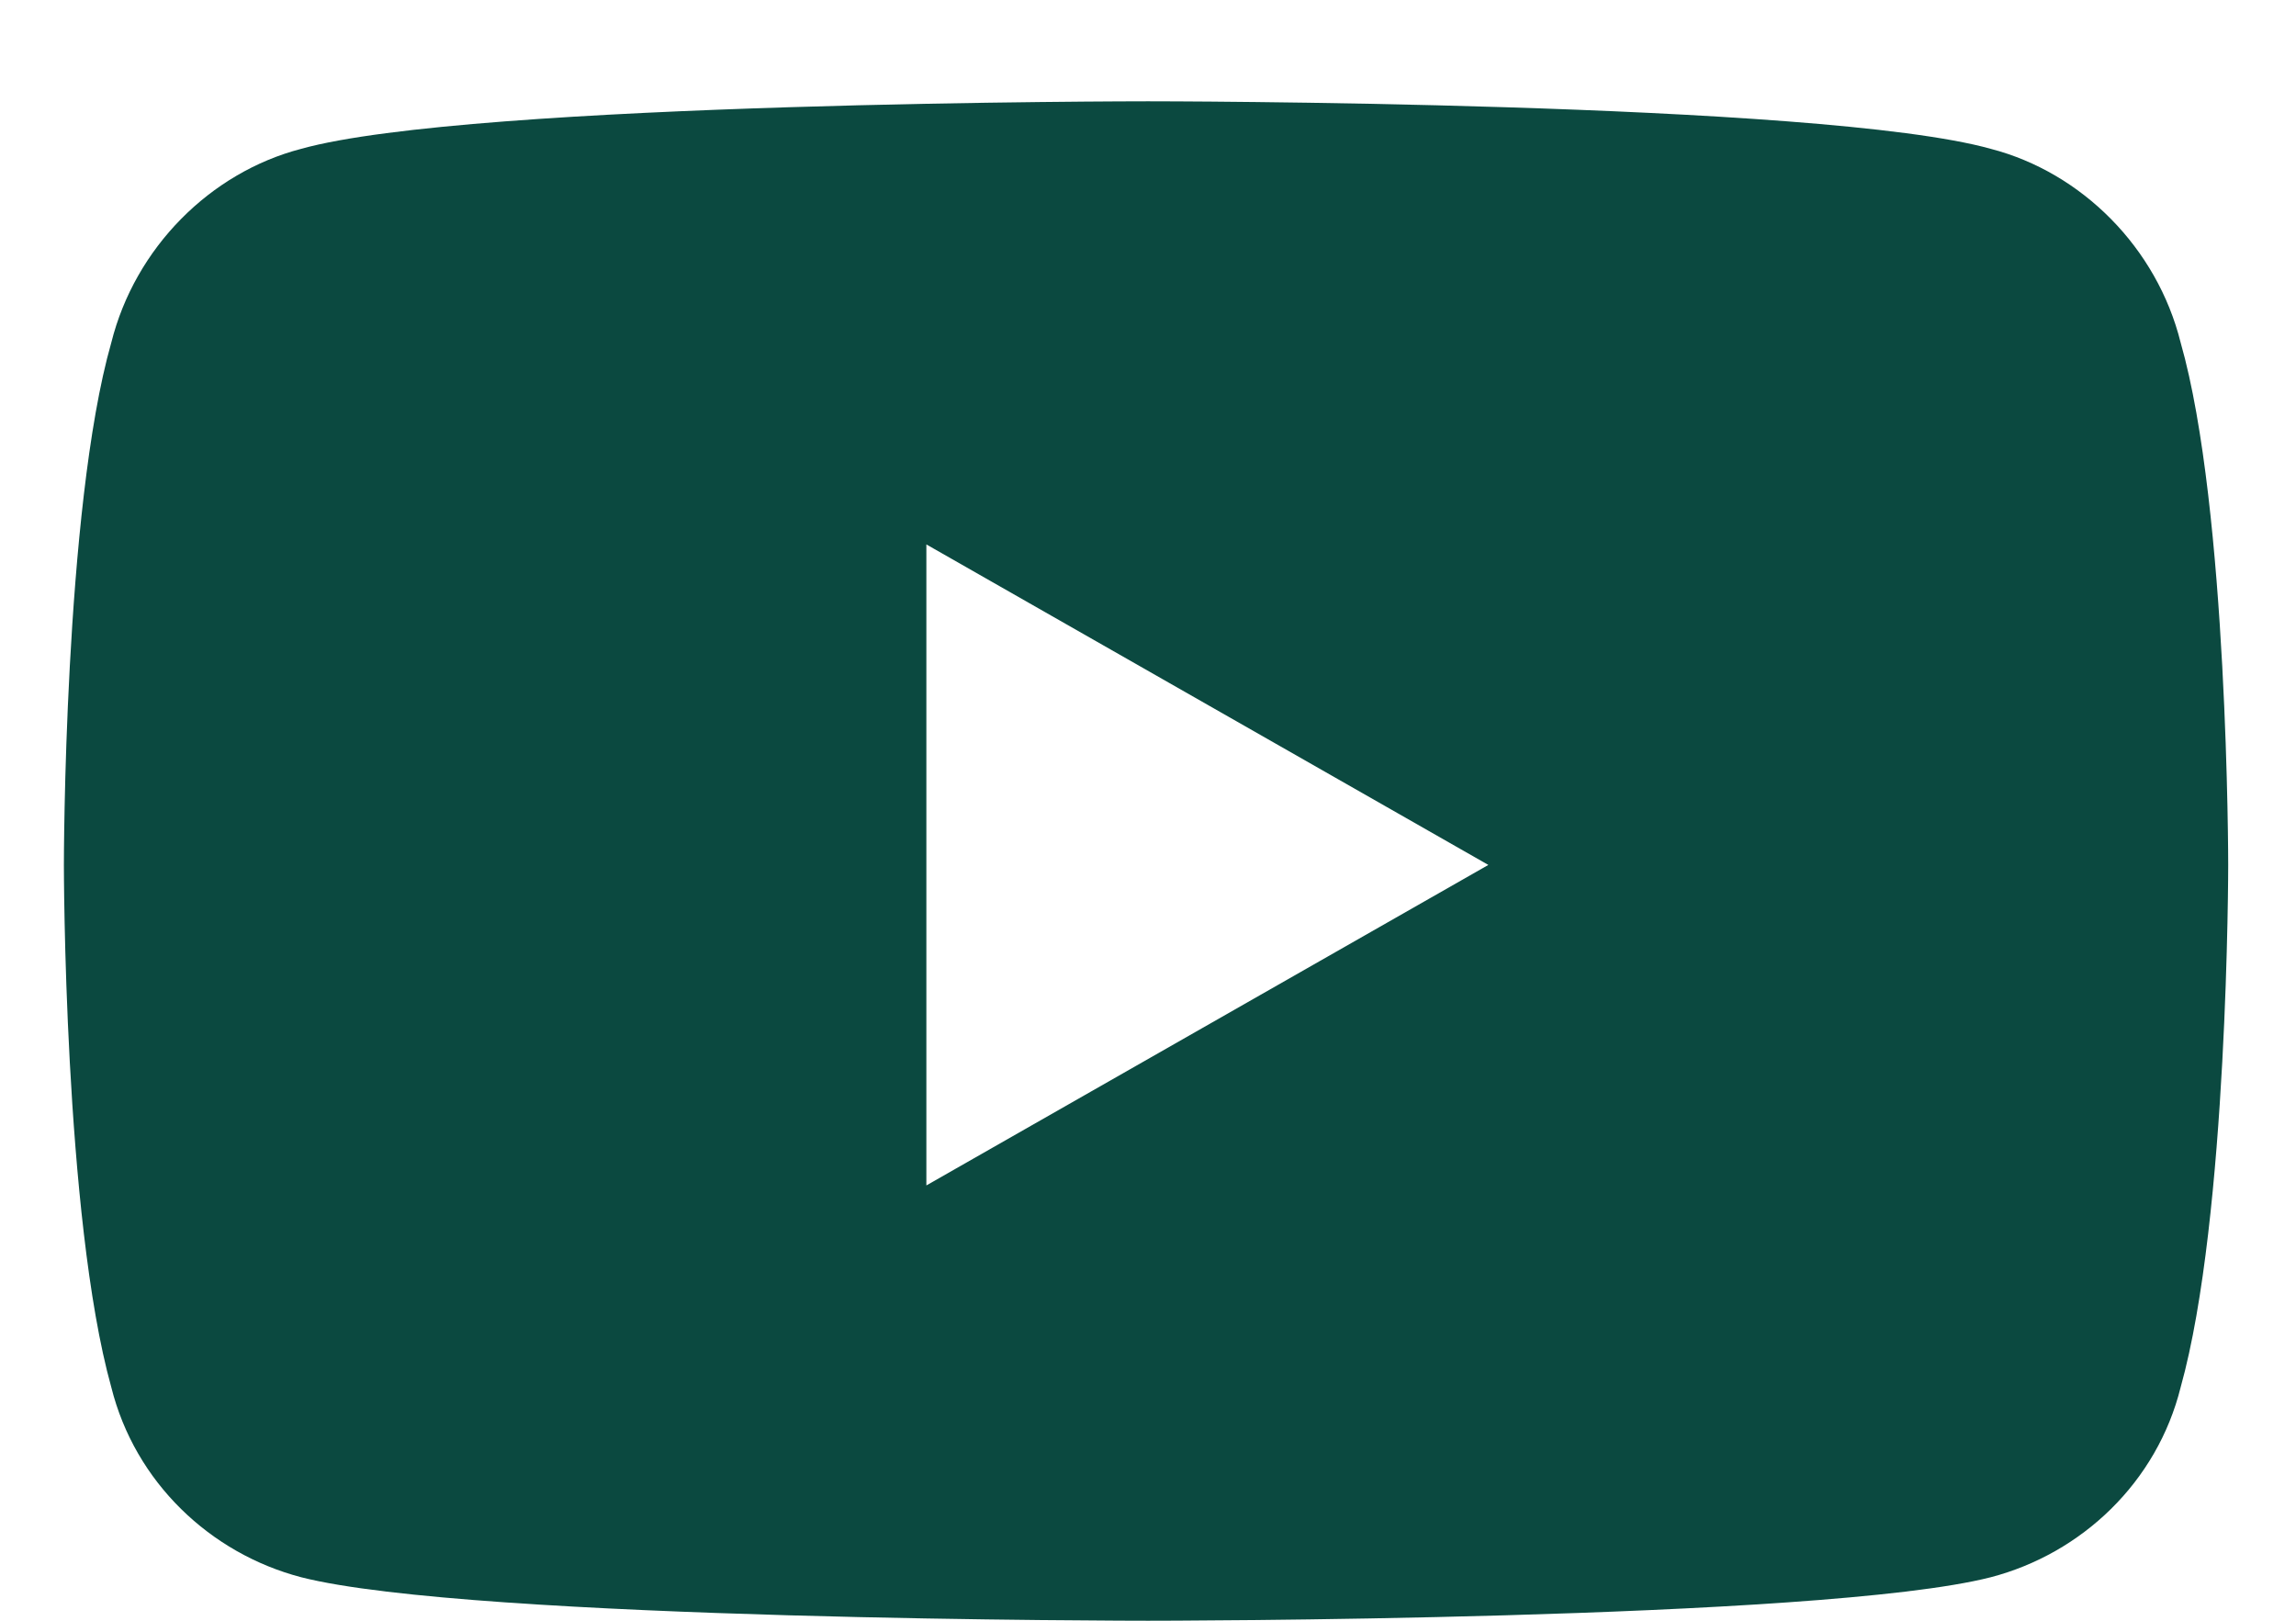 <svg width="17" height="12" viewBox="0 0 17 12" fill="none" xmlns="http://www.w3.org/2000/svg">
<path d="M16.146 2.537C16.498 3.768 16.498 6.404 16.498 6.404C16.498 6.404 16.498 9.012 16.146 10.271C15.971 10.975 15.414 11.502 14.74 11.678C13.48 12 8.5 12 8.5 12C8.5 12 3.49 12 2.23 11.678C1.557 11.502 1 10.975 0.824 10.271C0.473 9.012 0.473 6.404 0.473 6.404C0.473 6.404 0.473 3.768 0.824 2.537C1 1.834 1.557 1.277 2.23 1.102C3.49 0.75 8.5 0.75 8.5 0.75C8.5 0.75 13.48 0.75 14.74 1.102C15.414 1.277 15.971 1.834 16.146 2.537ZM6.859 8.777L11.02 6.404L6.859 4.031V8.777Z" fill="#0B4940"/>
</svg>
